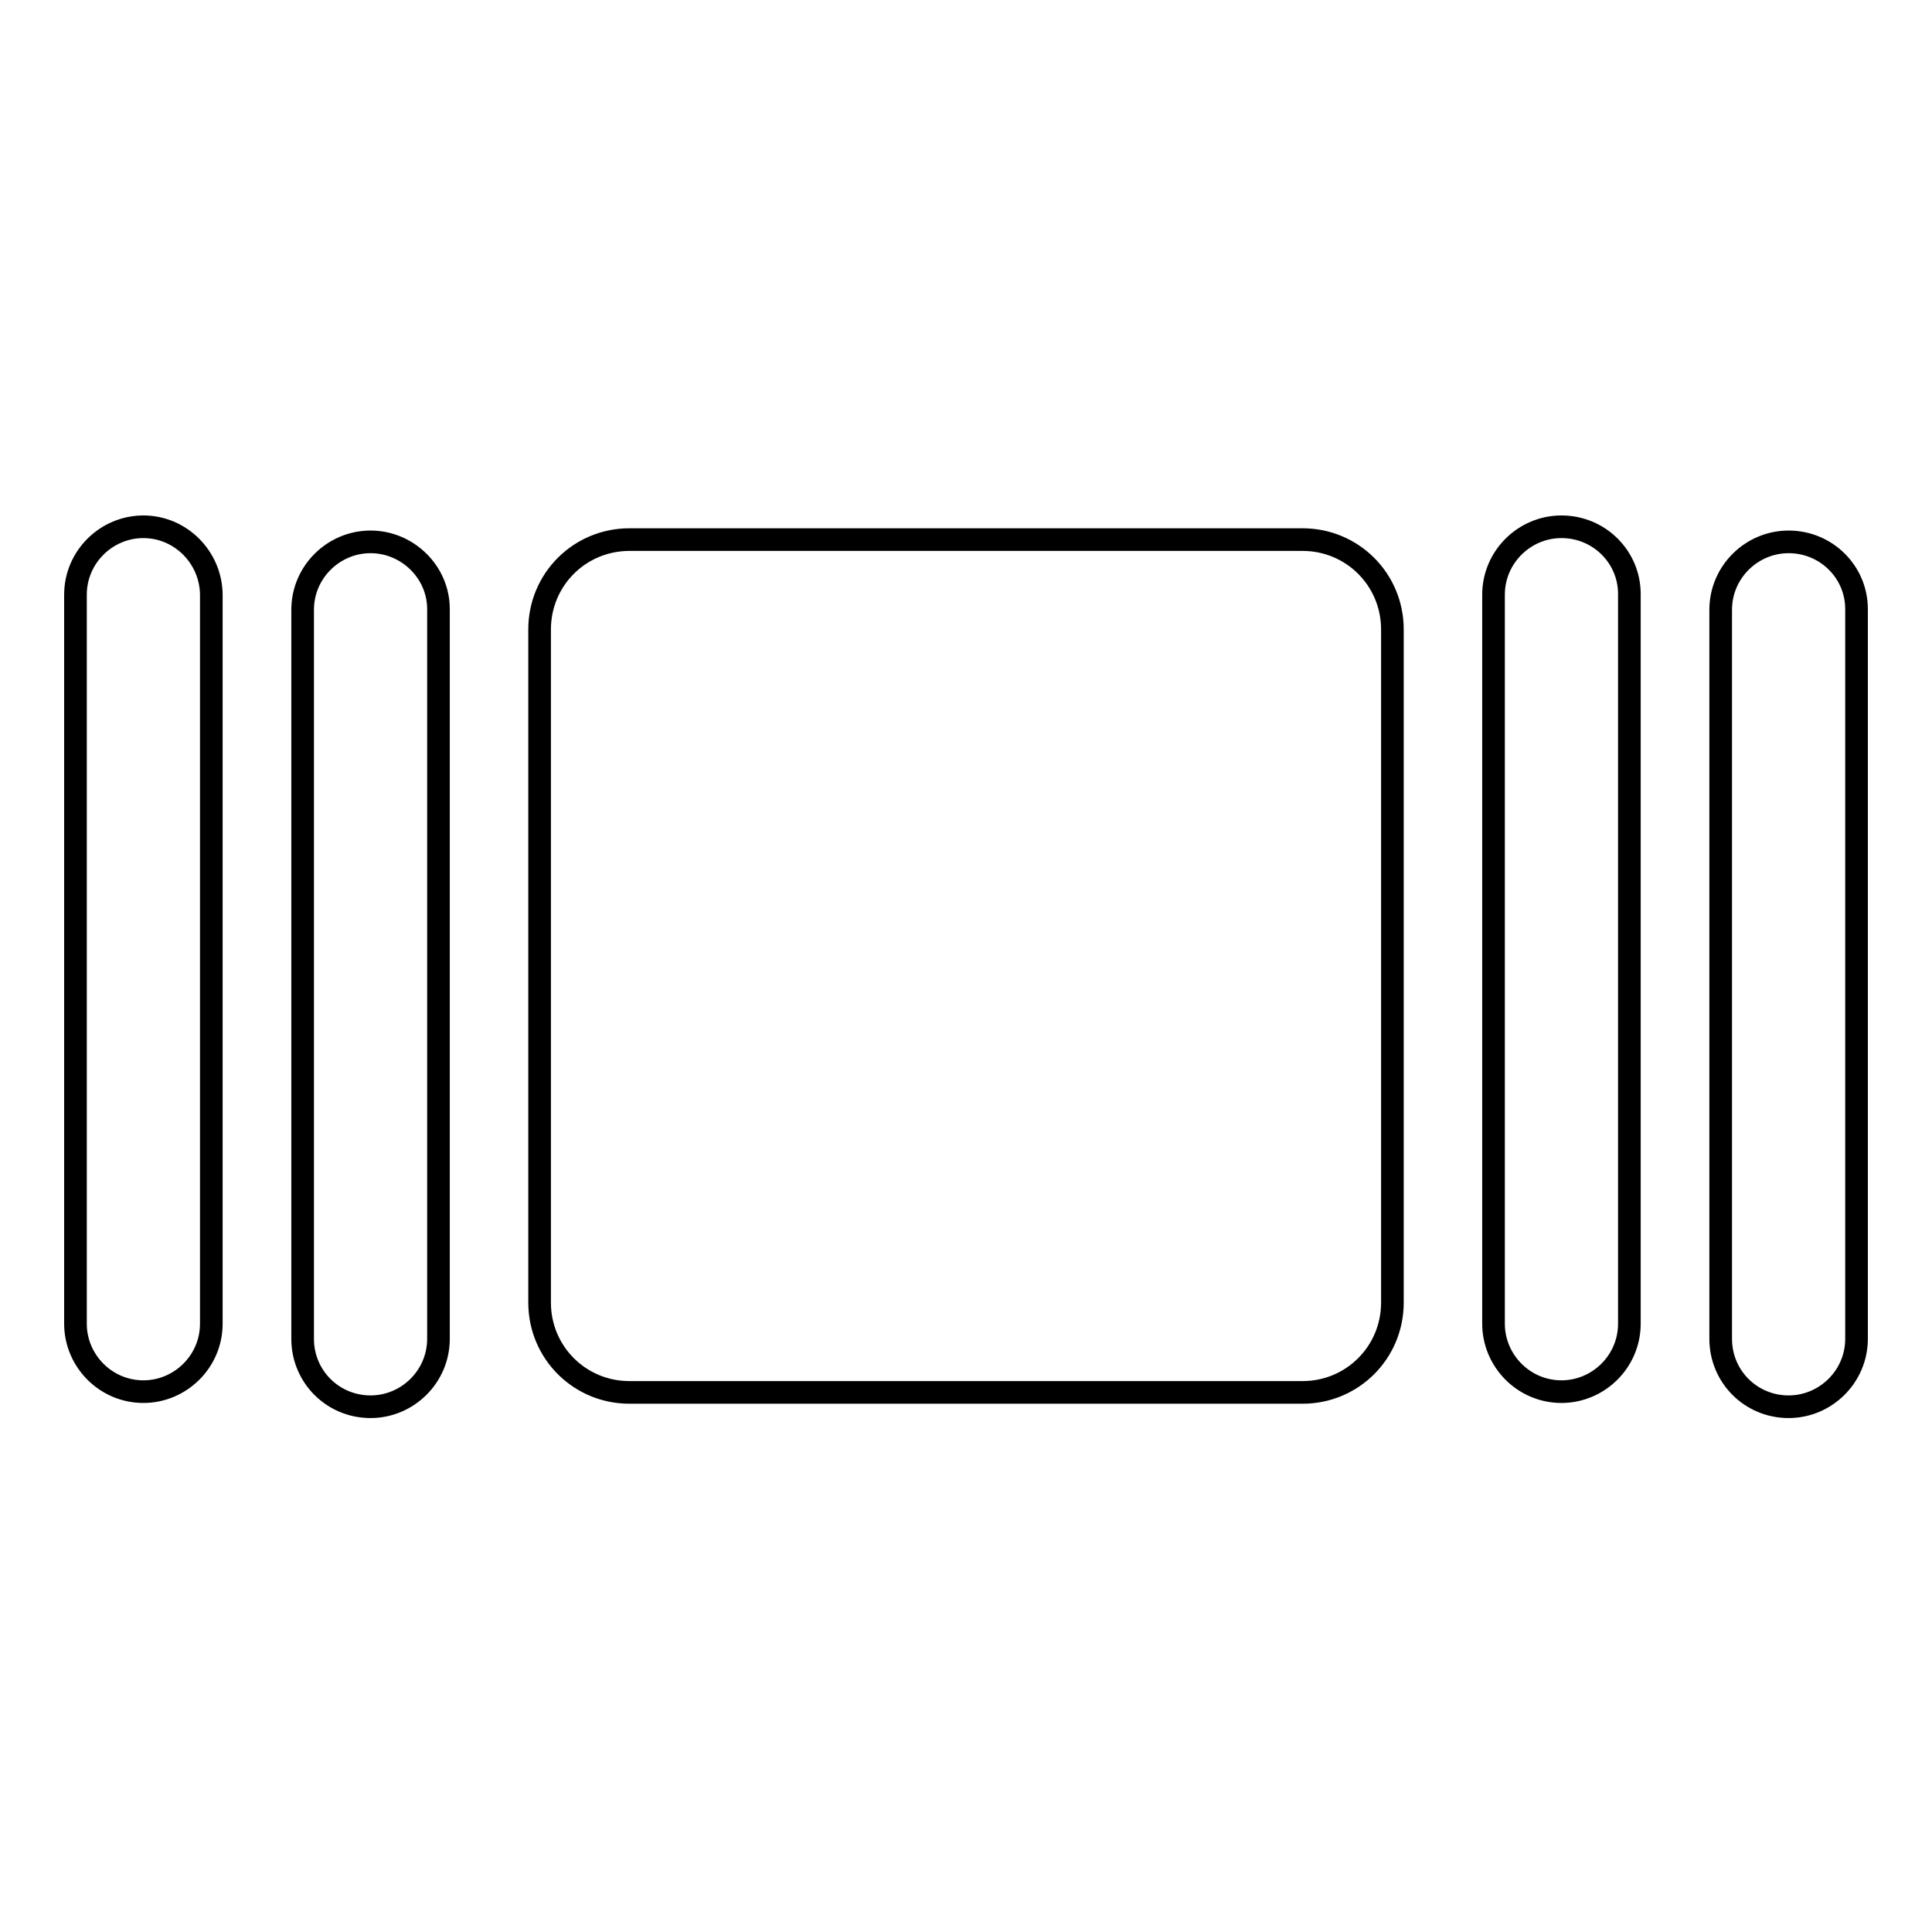 <?xml version="1.0" encoding="utf-8"?>
<!-- Svg Vector Icons : http://www.onlinewebfonts.com/icon -->
<!DOCTYPE svg PUBLIC "-//W3C//DTD SVG 1.1//EN" "http://www.w3.org/Graphics/SVG/1.1/DTD/svg11.dtd">
<svg version="1.1" xmlns="http://www.w3.org/2000/svg" xmlns:xlink="http://www.w3.org/1999/xlink" x="0px" y="0px" viewBox="0 0 256 256" enable-background="new 0 0 256 256" xml:space="preserve">
<g><g><g><path stroke-width="3" fill-opacity="0" stroke="#000000"  d="M184.5,83.4v89.2c0,6.6-5.3,11.9-11.9,11.9H83.4c-6.6,0-11.9-5.3-11.9-11.9V83.4c0-6.6,5.3-11.9,11.9-11.9h89.2C179.2,71.5,184.5,76.8,184.5,83.4z M206.9,69.8c-4.9,0-9,4-9,9v96.6c0,4.9,4,9,9,9c4.9,0,9-4,9-9V78.7C215.9,73.8,211.9,69.8,206.9,69.8z M237,71.8c-4.9,0-9,4-9,9v96.6c0,5,4,9,9,9c4.9,0,9-4,9-9V80.7C246,75.8,242,71.8,237,71.8z M19,69.8c-4.9,0-9,4-9,9v96.6c0,4.9,4,9,9,9c4.9,0,9-4,9-9V78.7C27.9,73.8,23.9,69.8,19,69.8z M49.1,71.8c-4.9,0-9,4-9,9v96.6c0,5,4,9,9,9c4.9,0,9-4,9-9V80.7C58.1,75.8,54,71.8,49.1,71.8z"/></g><g></g><g></g><g></g><g></g><g></g><g></g><g></g><g></g><g></g><g></g><g></g><g></g><g></g><g></g><g></g></g></g>
</svg>